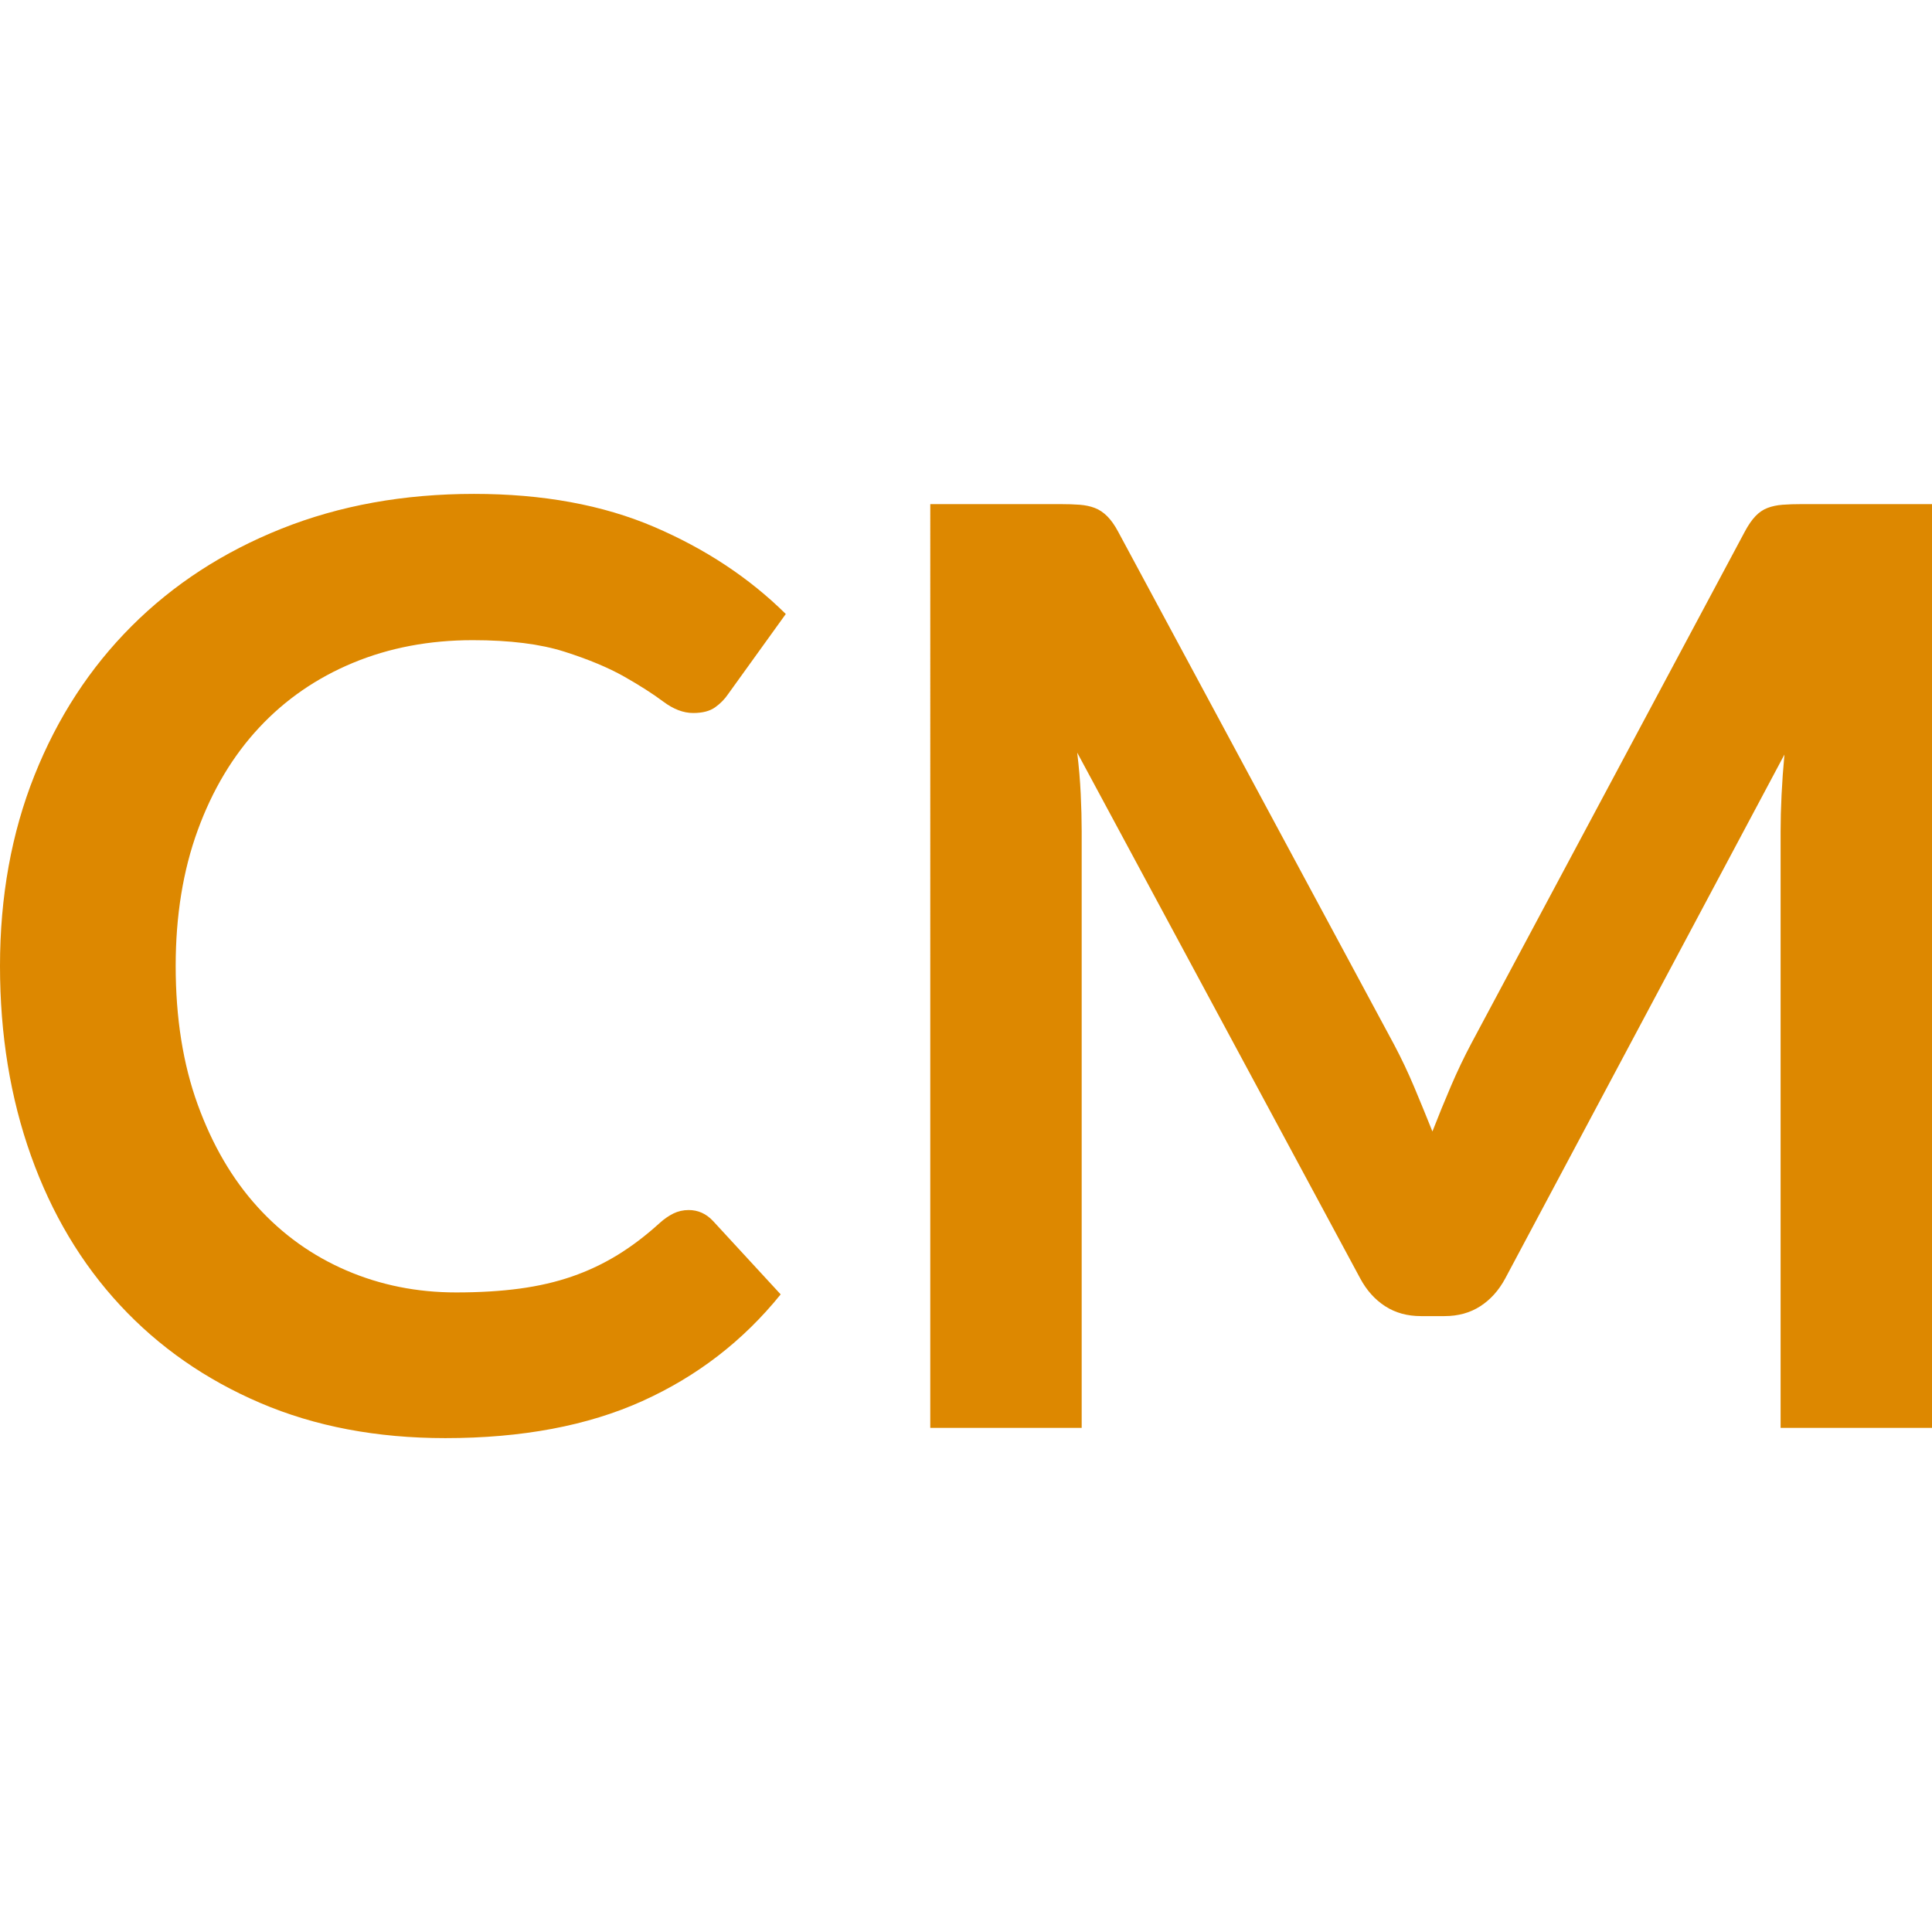 <svg id="favicon" xmlns="http://www.w3.org/2000/svg" x="0px" y="0px" width="256px" height="256px" viewBox="0 0 256 256">
<path fill="#DD8800" d="M91.254,160.337c1.241,0,2.314,0.48,3.217,1.439l8.972,9.735c-4.966,6.152-11.075,10.865-18.326,14.137
	c-7.253,3.274-15.957,4.91-26.115,4.91c-9.087,0-17.255-1.551-24.507-4.656c-7.252-3.103-13.446-7.42-18.581-12.952
	c-5.136-5.53-9.072-12.133-11.809-19.808C1.368,145.467,0,137.087,0,128c0-9.197,1.524-17.621,4.571-25.268
	c3.047-7.646,7.335-14.234,12.867-19.766c5.53-5.53,12.148-9.833,19.851-12.909c7.703-3.076,16.211-4.614,25.523-4.614
	c9.085,0,17.028,1.453,23.829,4.359c6.8,2.908,12.626,6.759,17.48,11.555l-7.619,10.581c-0.452,0.678-1.03,1.27-1.735,1.778
	c-0.707,0.508-1.68,0.761-2.92,0.761c-1.3,0-2.624-0.508-3.979-1.524c-1.354-1.016-3.077-2.117-5.164-3.302
	c-2.089-1.184-4.727-2.285-7.915-3.301c-3.189-1.016-7.238-1.524-12.147-1.524c-5.757,0-11.048,1.003-15.872,3.005
	c-4.825,2.004-8.973,4.868-12.444,8.593c-3.471,3.724-6.18,8.253-8.126,13.586c-1.947,5.333-2.921,11.33-2.921,17.988
	c0,6.886,0.974,13.009,2.921,18.369c1.947,5.363,4.584,9.877,7.915,13.545c3.329,3.669,7.251,6.476,11.767,8.422
	c4.514,1.947,9.367,2.92,14.56,2.92c3.103,0,5.911-0.169,8.422-0.508c2.511-0.338,4.825-0.875,6.942-1.608
	c2.116-0.733,4.118-1.679,6.01-2.837c1.89-1.155,3.767-2.582,5.629-4.275c0.564-0.508,1.156-0.916,1.778-1.228
	C89.843,160.493,90.521,160.337,91.254,160.337z M187.39,144.042c0.817,1.947,1.623,3.908,2.413,5.883
	c0.79-2.031,1.609-4.034,2.455-6.01s1.749-3.865,2.709-5.672l36.231-67.805c0.45-0.847,0.917-1.524,1.396-2.032
	c0.479-0.508,1.017-0.874,1.609-1.1c0.592-0.225,1.255-0.367,1.99-0.424c0.732-0.056,1.607-0.085,2.624-0.085H256v122.406h-20.061
	v-79.064c0-1.467,0.042-3.075,0.127-4.825c0.085-1.749,0.211-3.526,0.381-5.333l-36.993,69.414c-0.848,1.58-1.947,2.808-3.303,3.683
	c-1.353,0.875-2.934,1.312-4.739,1.312h-3.134c-1.805,0-3.386-0.437-4.739-1.312c-1.355-0.875-2.455-2.102-3.303-3.683l-37.5-69.668
	c0.225,1.863,0.382,3.683,0.466,5.46c0.085,1.778,0.127,3.429,0.127,4.952v79.064h-20.062V66.797h17.184
	c1.015,0,1.89,0.029,2.624,0.085c0.732,0.057,1.397,0.199,1.989,0.424c0.593,0.226,1.143,0.592,1.65,1.1
	c0.508,0.508,0.987,1.185,1.439,2.032l36.57,67.974C185.683,140.219,186.571,142.094,187.39,144.042z"/>
</svg>
